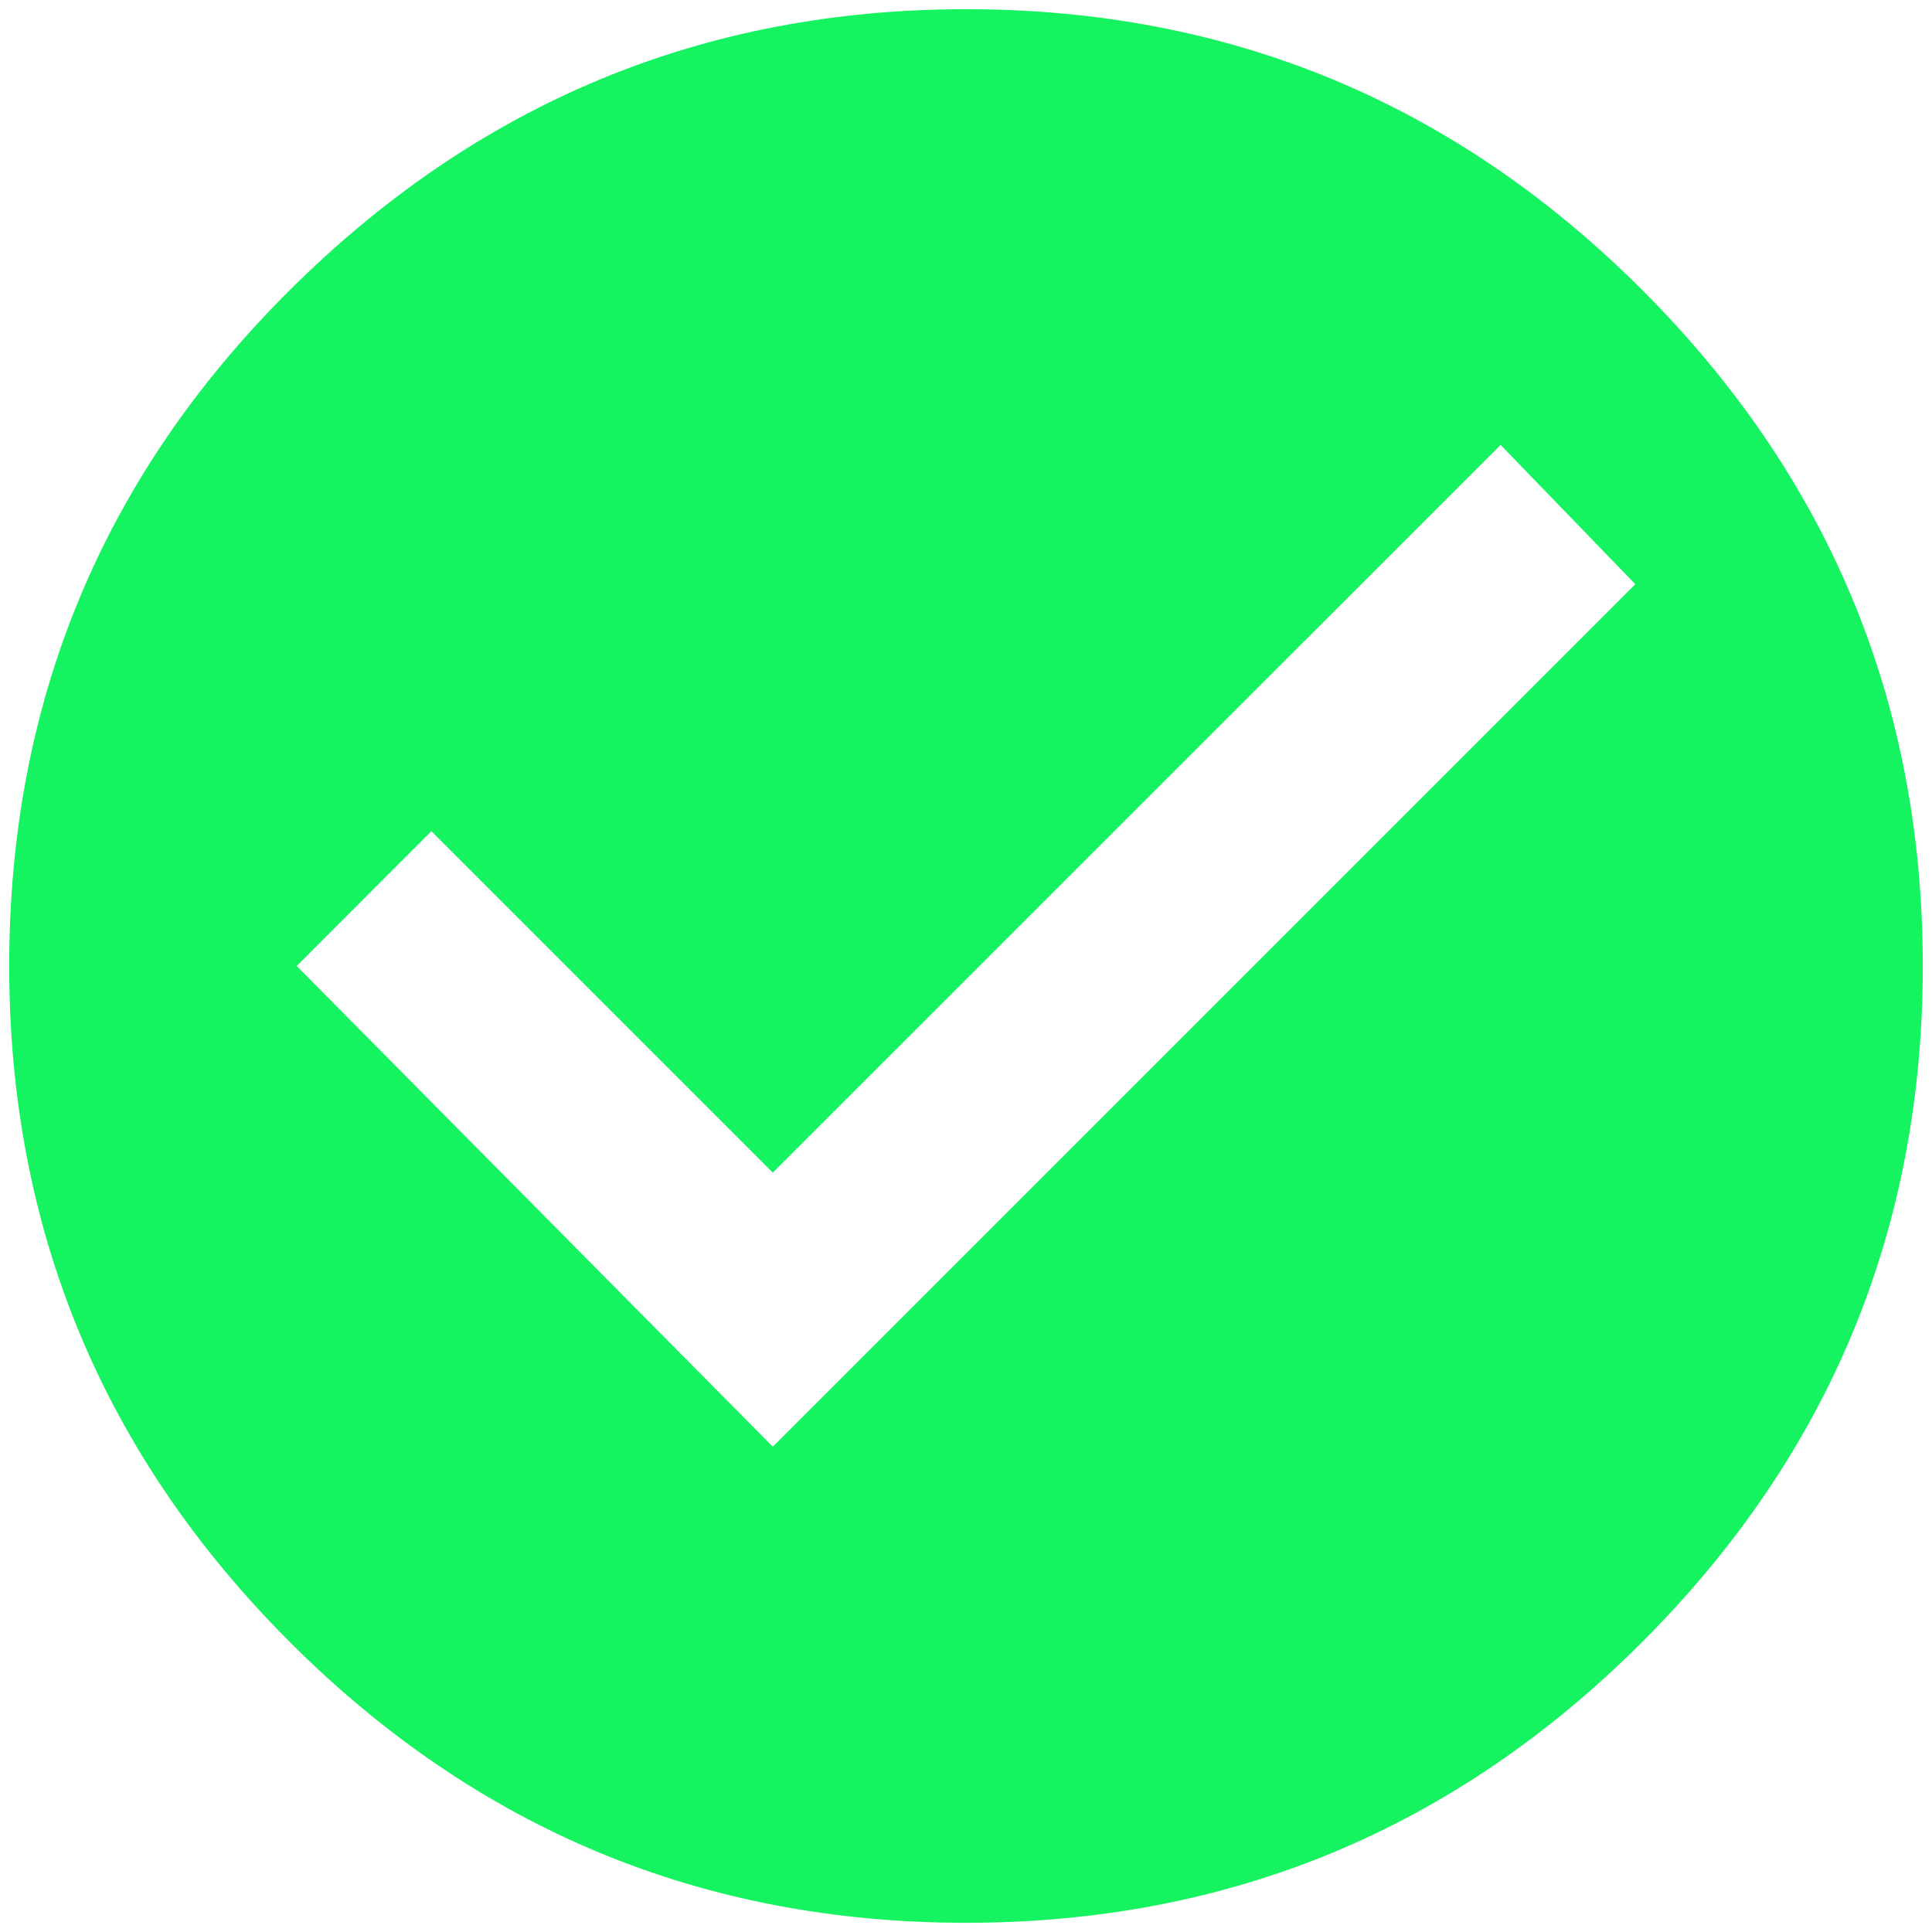 <?xml version="1.0" encoding="UTF-8"?> <svg xmlns="http://www.w3.org/2000/svg" xmlns:xlink="http://www.w3.org/1999/xlink" width="21px" height="21px" viewBox="0 0 21 21" version="1.1"><!-- Generator: Sketch 62 (91390) - https://sketch.com --><title>check-circle-green</title><desc>Created with Sketch.</desc><g id="Page-1" stroke="none" stroke-width="1" fill="none" fill-rule="evenodd"><g id="Landingpage-Research" transform="translate(-591, -2665)" fill="#16F361" fill-rule="nonzero"><g id="Technical-Data" transform="translate(150, 2220)"><g id="Tabelle" transform="translate(0, 148)"><path d="M451.5,317.9 C454.365,317.9 456.814,316.883 458.849,314.849 C460.883,312.814 461.9,310.365 461.9,307.5 C461.9,304.635 460.883,302.186 458.849,300.151 C456.814,298.117 454.365,297.1 451.5,297.1 C448.635,297.1 446.178,298.125 444.127,300.176 C442.109,302.194 441.1,304.635 441.1,307.5 C441.1,310.365 442.117,312.814 444.151,314.849 C446.186,316.883 448.635,317.9 451.5,317.9 Z M449.4,312.725 L444.225,307.5 L445.689,306.035 L449.4,309.746 L457.311,301.836 L458.775,303.35 L449.4,312.725 Z" id="check-circle-green"></path></g></g></g></g></svg> 